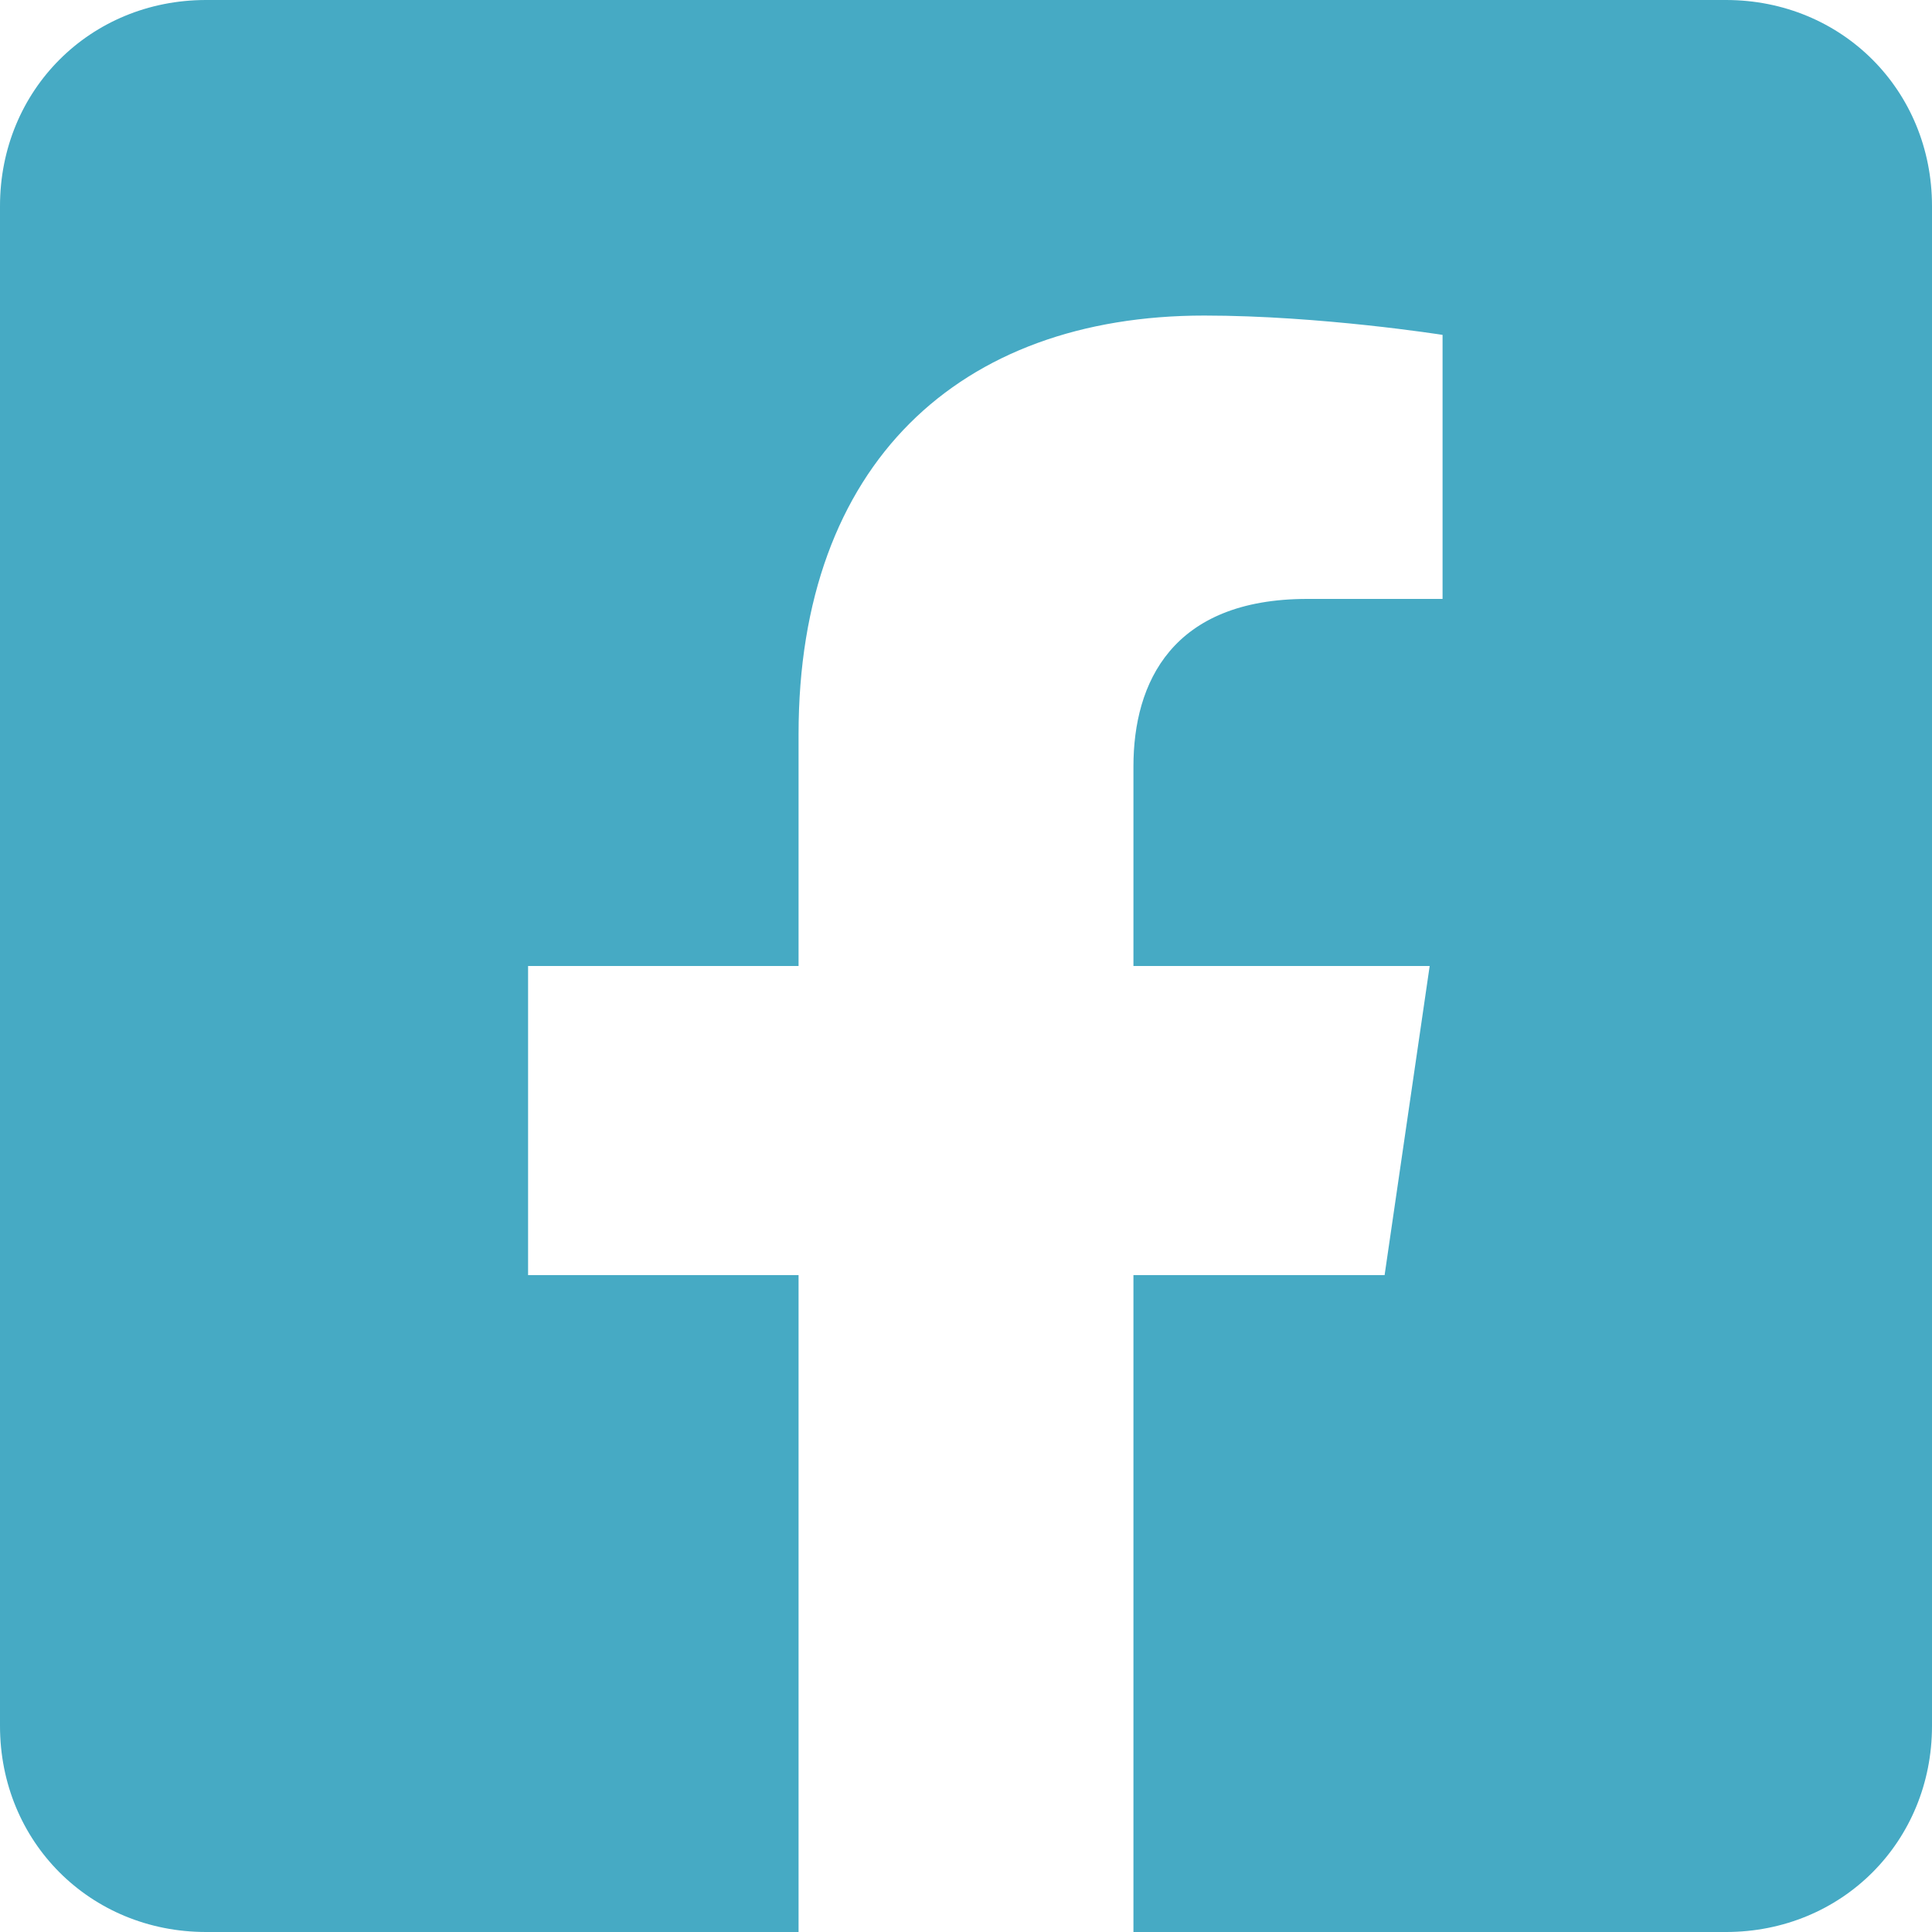 <?xml version="1.0" encoding="UTF-8"?>
<svg xmlns="http://www.w3.org/2000/svg" xmlns:xlink="http://www.w3.org/1999/xlink" version="1.1" id="Ebene_1_Kopie" x="0px" y="0px" viewBox="0 0 30 30" style="enable-background:new 0 0 30 30;" xml:space="preserve">
<style type="text/css">
	.st0{fill:#46AAC4;}
</style>
<g>
	<path class="st0" d="M30,3.2v23.6c0,1.8-1.4,3.2-3.2,3.2h-9.2V19.8h3.9l0.7-4.8h-4.6v-3.1c0-1.3,0.6-2.6,2.7-2.6h2.1V5.2   c0,0-1.9-0.3-3.7-0.3c-3.8,0-6.3,2.3-6.3,6.5V15H8.2v4.8h4.2V30H3.2C1.4,30,0,28.6,0,26.8V3.2C0,1.4,1.4,0,3.2,0h23.6   C28.6,0,30,1.4,30,3.2z"></path>
</g>
</svg>
